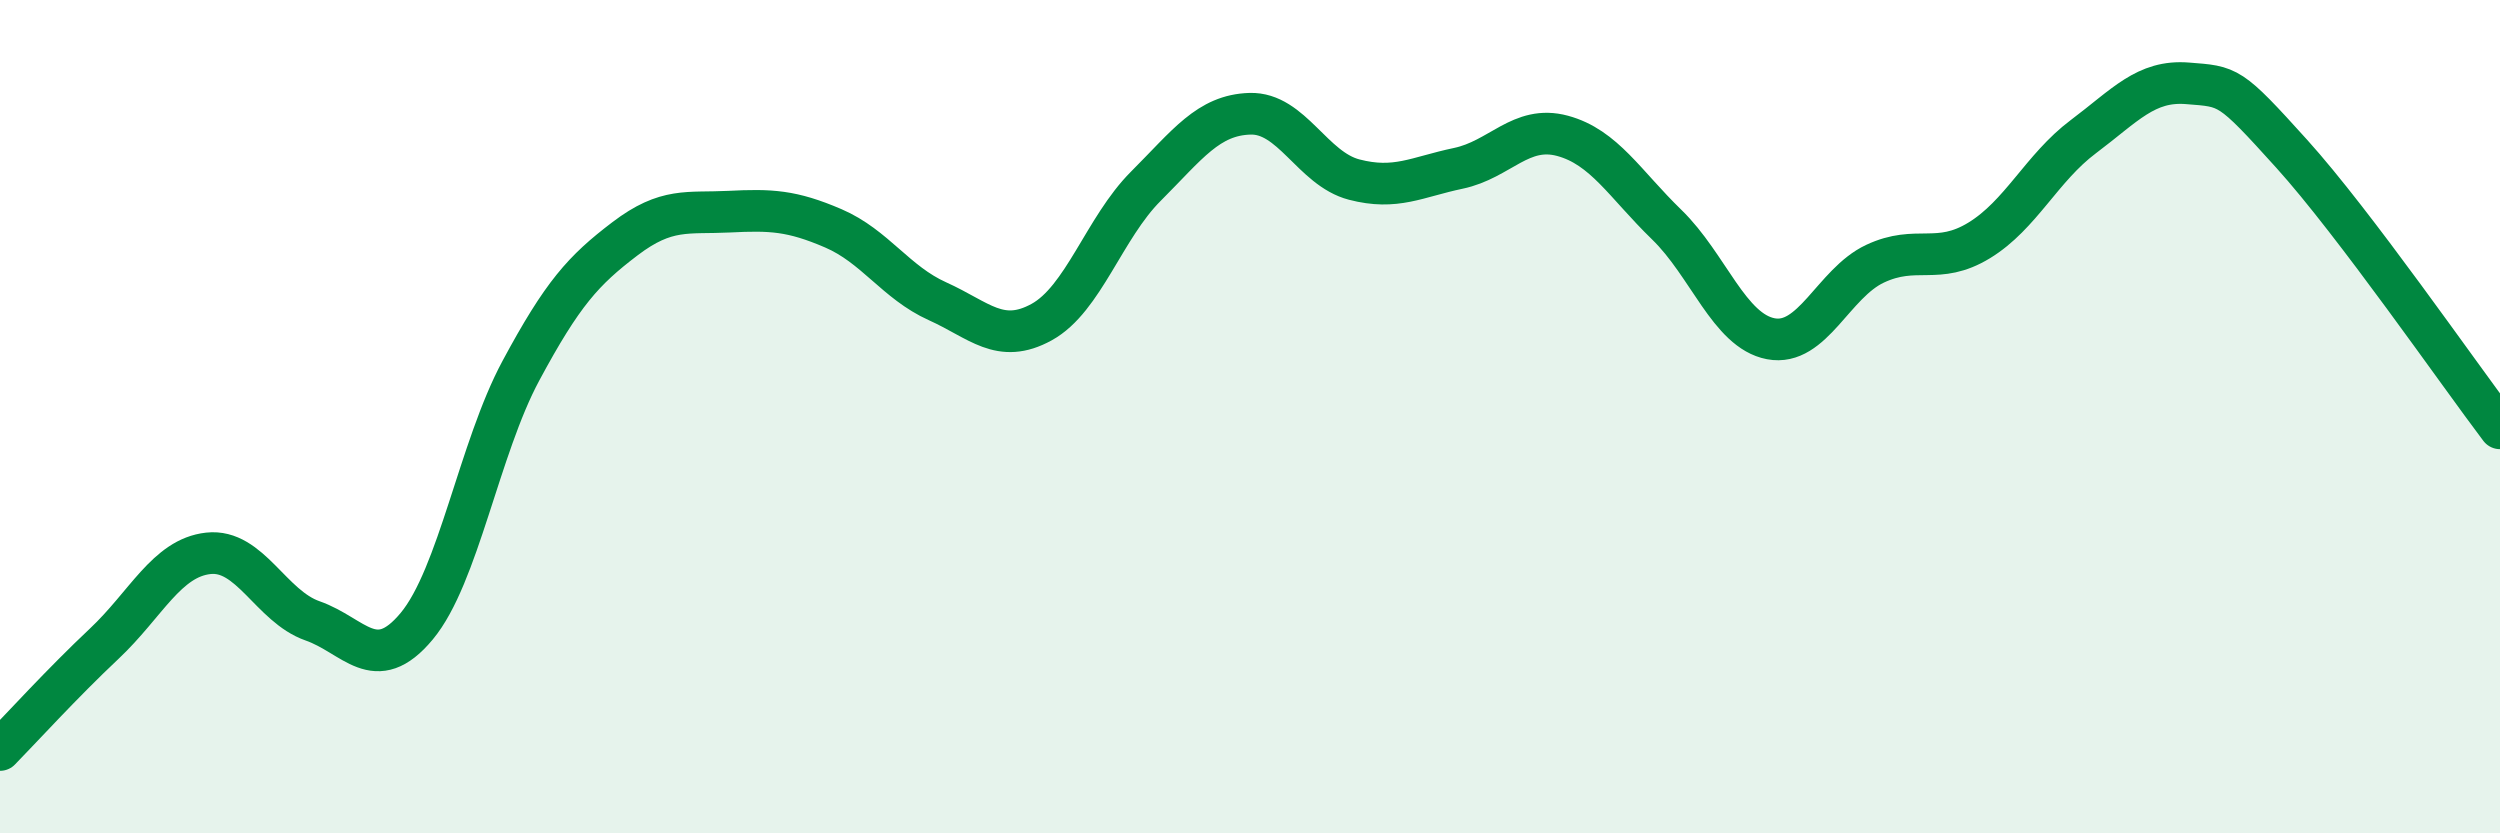 
    <svg width="60" height="20" viewBox="0 0 60 20" xmlns="http://www.w3.org/2000/svg">
      <path
        d="M 0,18 C 0.5,17.49 1.5,16.39 2.5,15.45 C 3.5,14.51 4,13.39 5,13.28 C 6,13.17 6.5,14.55 7.5,14.9 C 8.5,15.25 9,16.23 10,15.03 C 11,13.83 11.5,10.76 12.5,8.9 C 13.5,7.04 14,6.49 15,5.73 C 16,4.97 16.5,5.13 17.5,5.08 C 18.5,5.03 19,5.05 20,5.48 C 21,5.91 21.5,6.78 22.5,7.23 C 23.5,7.68 24,8.28 25,7.73 C 26,7.18 26.5,5.47 27.5,4.47 C 28.5,3.47 29,2.76 30,2.73 C 31,2.7 31.5,4.05 32.5,4.31 C 33.5,4.57 34,4.25 35,4.04 C 36,3.83 36.5,2.99 37.5,3.26 C 38.5,3.53 39,4.42 40,5.39 C 41,6.36 41.5,7.94 42.5,8.13 C 43.5,8.32 44,6.8 45,6.33 C 46,5.86 46.5,6.38 47.5,5.77 C 48.5,5.16 49,4.03 50,3.28 C 51,2.53 51.5,1.92 52.5,2 C 53.5,2.08 53.5,2.03 55,3.69 C 56.5,5.35 59,8.96 60,10.28L60 20L0 20Z"
        fill="#008740"
        opacity="0.1"
        stroke-linecap="round"
        stroke-linejoin="round"
      />
      <path
        d="M 0,18 C 0.5,17.49 1.5,16.39 2.5,15.45 C 3.5,14.51 4,13.39 5,13.28 C 6,13.17 6.5,14.55 7.5,14.9 C 8.5,15.25 9,16.23 10,15.03 C 11,13.83 11.5,10.76 12.5,8.9 C 13.5,7.04 14,6.49 15,5.73 C 16,4.97 16.5,5.13 17.5,5.08 C 18.5,5.03 19,5.05 20,5.48 C 21,5.91 21.5,6.78 22.5,7.23 C 23.5,7.68 24,8.28 25,7.73 C 26,7.18 26.5,5.47 27.5,4.47 C 28.5,3.47 29,2.76 30,2.73 C 31,2.7 31.5,4.05 32.5,4.31 C 33.5,4.57 34,4.25 35,4.04 C 36,3.83 36.5,2.99 37.5,3.26 C 38.5,3.53 39,4.42 40,5.39 C 41,6.36 41.5,7.94 42.5,8.13 C 43.5,8.32 44,6.8 45,6.33 C 46,5.86 46.5,6.38 47.5,5.77 C 48.5,5.16 49,4.03 50,3.28 C 51,2.53 51.5,1.92 52.5,2 C 53.5,2.08 53.5,2.03 55,3.69 C 56.5,5.35 59,8.96 60,10.28"
        stroke="#008740"
        stroke-width="1"
        fill="none"
        stroke-linecap="round"
        stroke-linejoin="round"
      />
    </svg>
  